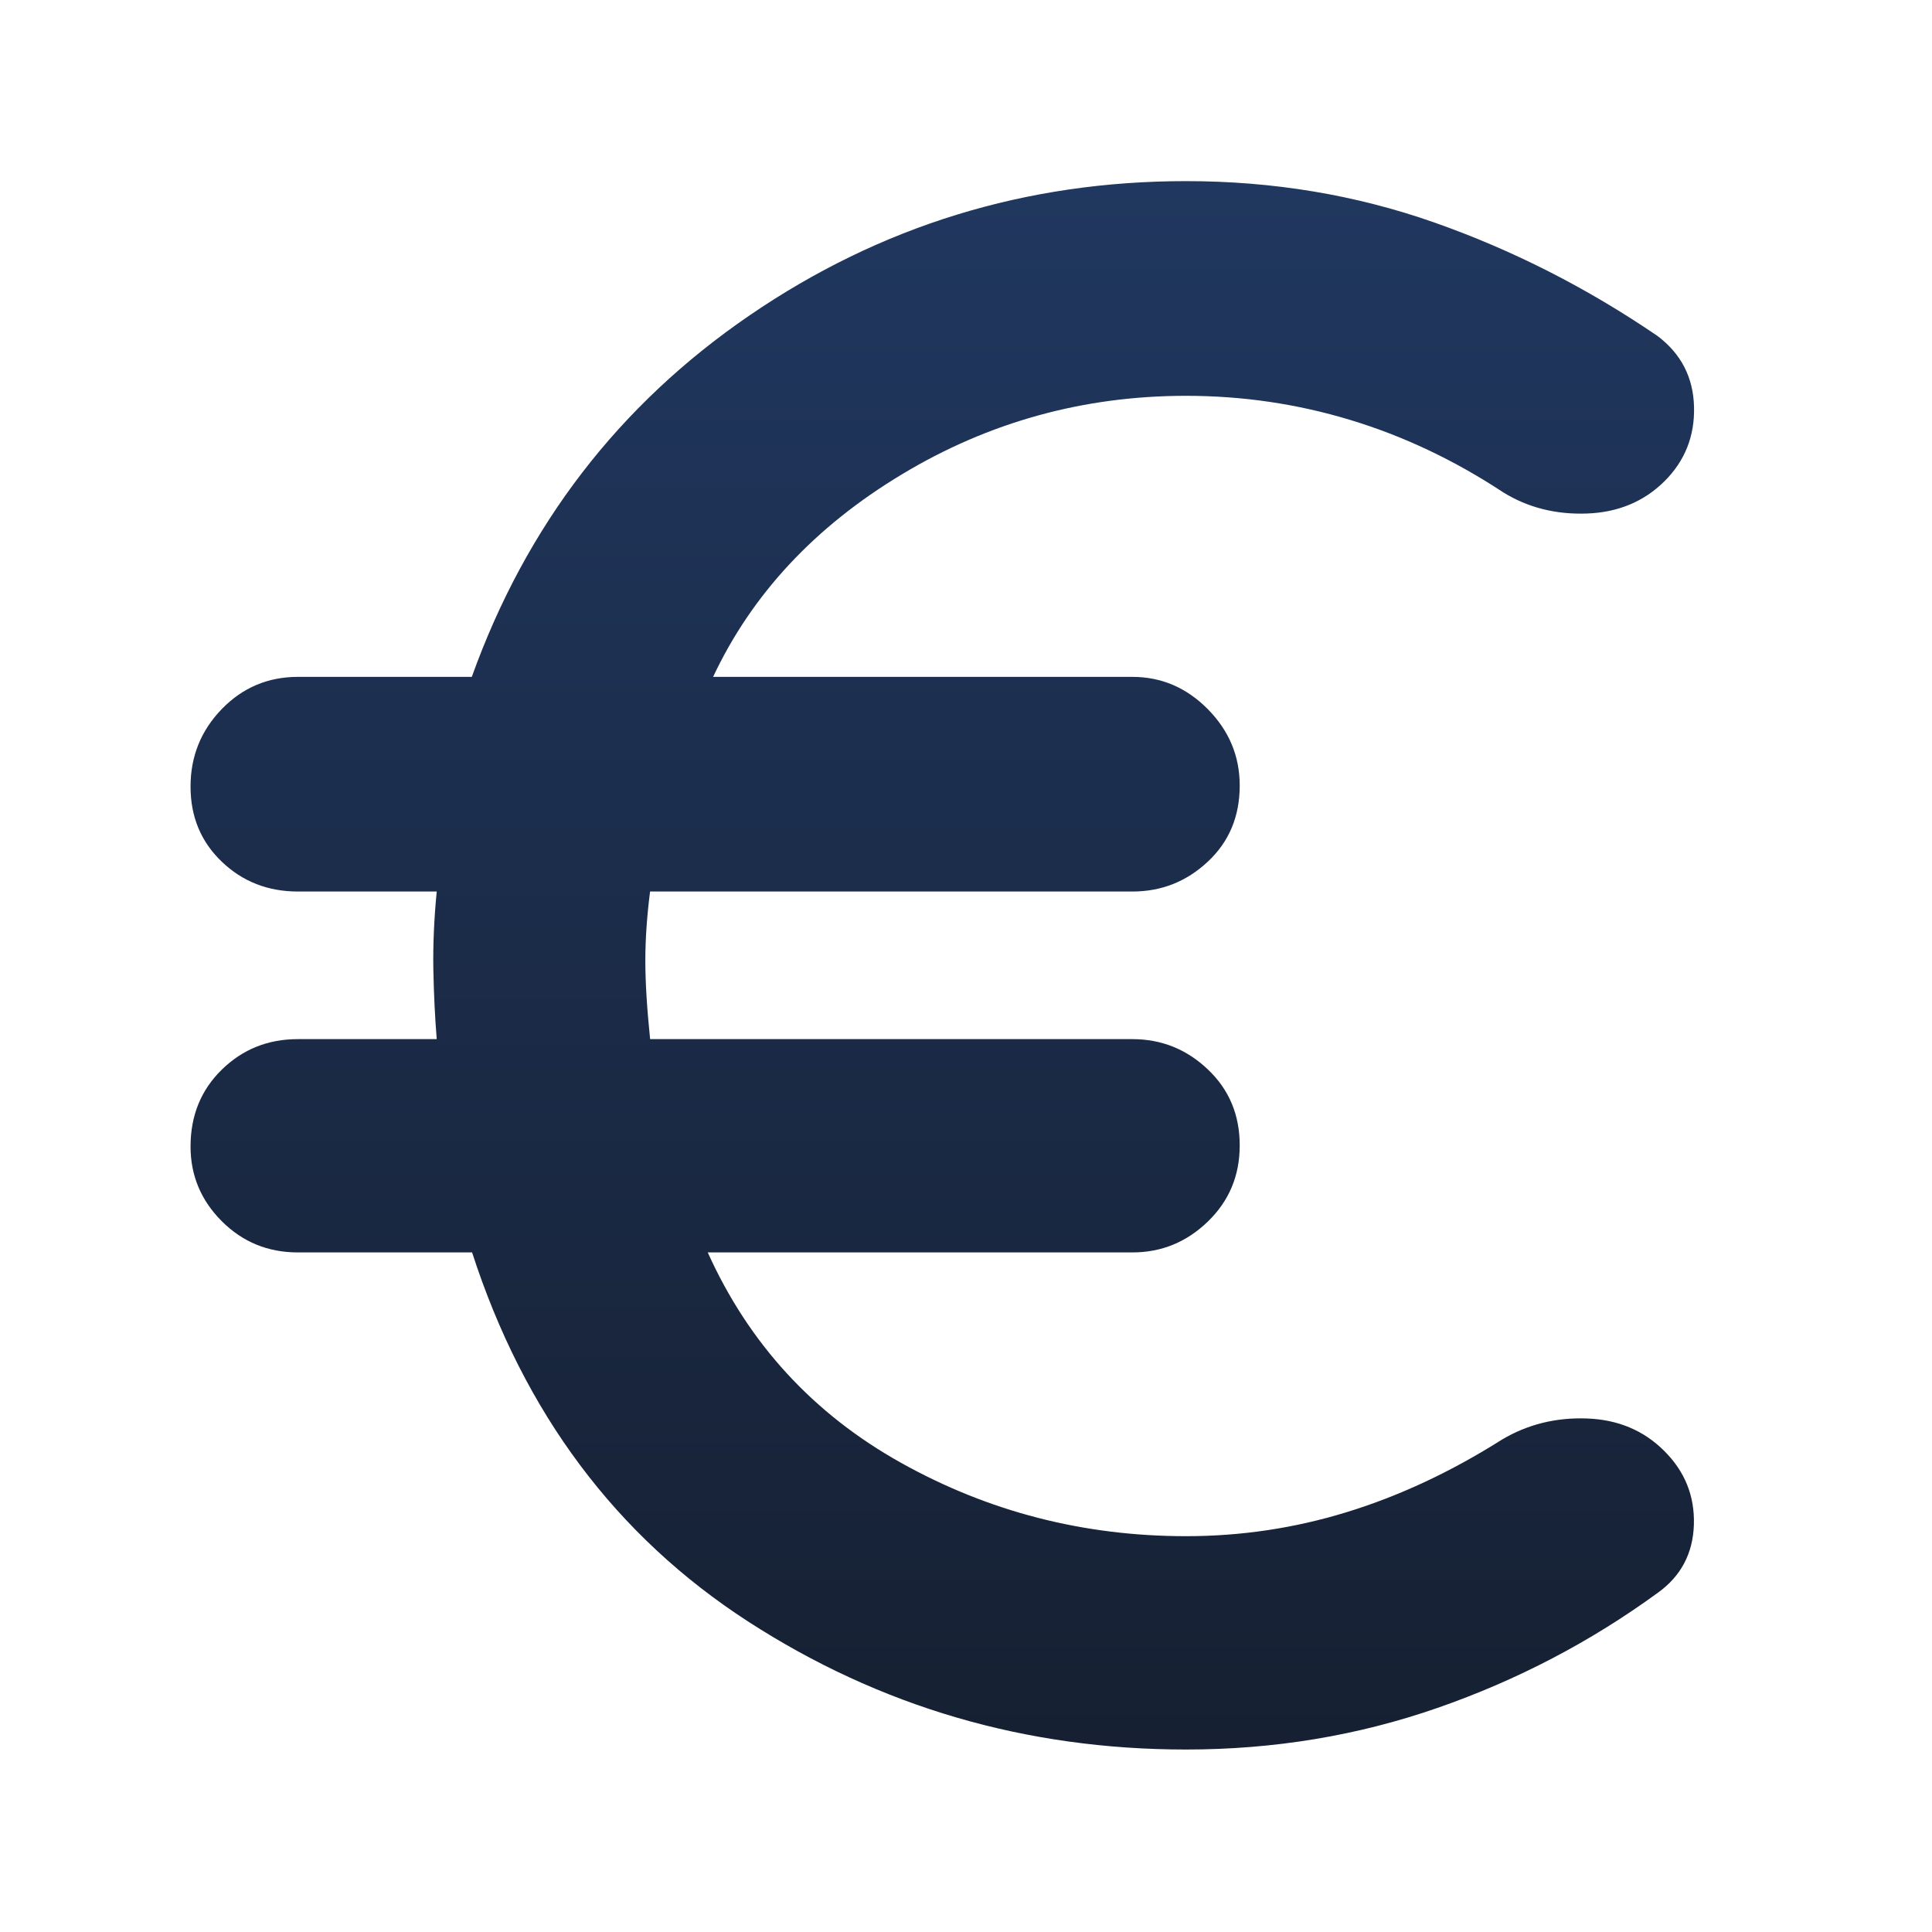 <svg width="40" height="40" viewBox="0 0 40 40" fill="none" xmlns="http://www.w3.org/2000/svg">
<g id="euro">
<mask id="mask0_5007_32772" style="mask-type:alpha" maskUnits="userSpaceOnUse" x="0" y="0" width="40" height="40">
<rect id="Bounding box" width="40" height="40" fill="#D9D9D9"/>
</mask>
<g mask="url(#mask0_5007_32772)">
<path id="euro_2" d="M24.556 36.222C21.241 36.222 18.218 35.338 15.486 33.57C12.755 31.801 10.851 29.255 9.774 25.93H6.167C5.548 25.93 5.023 25.715 4.592 25.284C4.161 24.853 3.945 24.337 3.945 23.737C3.945 23.098 4.161 22.567 4.592 22.146C5.023 21.724 5.548 21.514 6.167 21.514H9.042C9.005 21.06 8.982 20.581 8.972 20.076C8.963 19.572 8.986 19.032 9.042 18.458H6.167C5.548 18.458 5.023 18.253 4.592 17.841C4.161 17.429 3.945 16.911 3.945 16.285C3.945 15.66 4.161 15.125 4.592 14.68C5.023 14.236 5.548 14.014 6.167 14.014H9.768C10.895 10.875 12.813 8.38 15.521 6.528C18.229 4.676 21.241 3.75 24.556 3.75C26.357 3.75 28.07 4.035 29.694 4.606C31.318 5.177 32.86 5.961 34.32 6.958C34.806 7.326 35.057 7.813 35.073 8.421C35.089 9.029 34.884 9.544 34.459 9.966C34.033 10.387 33.498 10.609 32.854 10.632C32.211 10.655 31.634 10.509 31.125 10.195C30.113 9.528 29.057 9.028 27.957 8.695C26.856 8.361 25.723 8.195 24.556 8.195C22.435 8.195 20.475 8.736 18.674 9.82C16.873 10.903 15.569 12.301 14.764 14.014H23.445C24.045 14.014 24.566 14.237 25.006 14.682C25.447 15.128 25.667 15.655 25.667 16.264C25.667 16.903 25.447 17.429 25.006 17.84C24.566 18.252 24.045 18.458 23.445 18.458H13.459C13.394 18.968 13.361 19.444 13.361 19.889C13.361 20.333 13.394 20.875 13.46 21.514H23.445C24.045 21.514 24.566 21.722 25.006 22.14C25.447 22.557 25.667 23.082 25.667 23.715C25.667 24.341 25.447 24.866 25.006 25.292C24.566 25.718 24.045 25.93 23.445 25.93H14.653C15.505 27.819 16.838 29.271 18.653 30.285C20.468 31.299 22.435 31.805 24.556 31.805C25.696 31.805 26.807 31.639 27.89 31.305C28.973 30.972 30.042 30.472 31.097 29.805C31.625 29.491 32.211 29.345 32.854 29.368C33.498 29.391 34.031 29.615 34.454 30.038C34.883 30.463 35.088 30.972 35.07 31.567C35.051 32.161 34.804 32.63 34.327 32.974C32.933 33.991 31.411 34.787 29.76 35.361C28.11 35.935 26.375 36.222 24.556 36.222Z" fill="url(#paint0_linear_5007_32772)"/>
</g>
</g>
<defs>
<linearGradient id="paint0_linear_5007_32772" x1="19.509" y1="3.75" x2="19.509" y2="36.222" gradientUnits="userSpaceOnUse">
<stop stop-color="#20375F"/>
<stop offset="1" stop-color="#162032"/>
</linearGradient>
</defs>
</svg>
